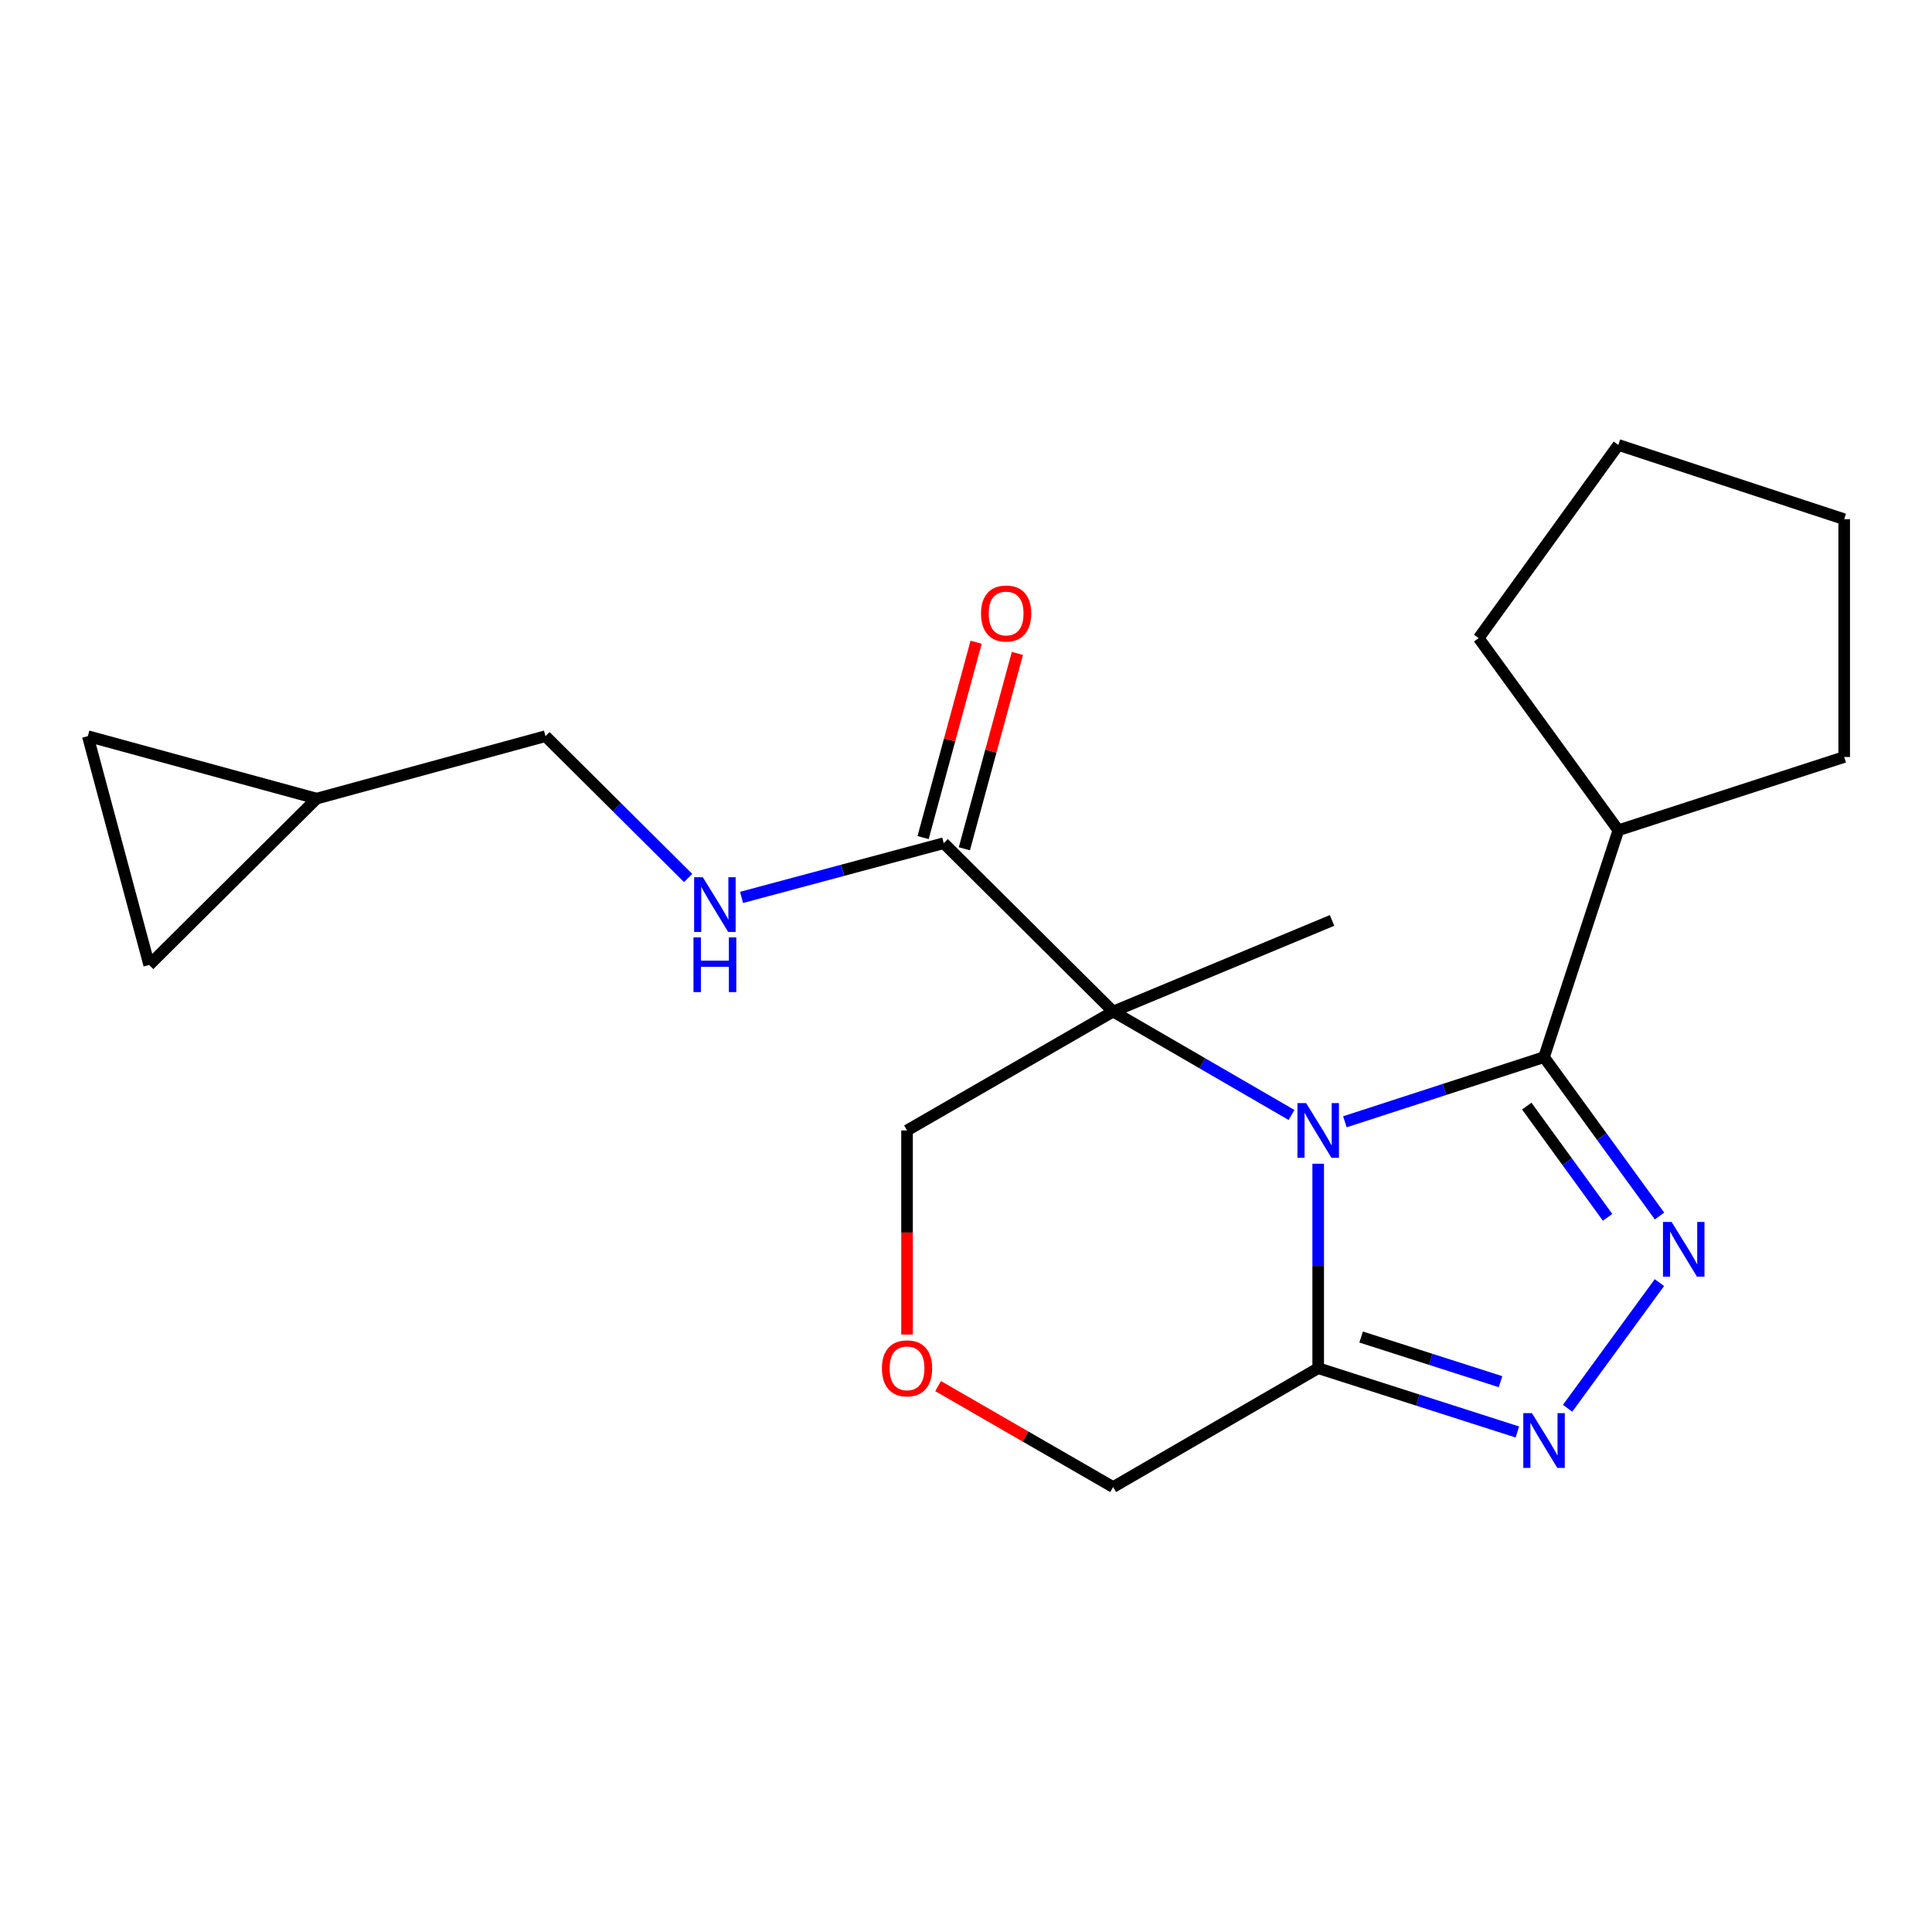 <?xml version='1.0' encoding='iso-8859-1'?>
<svg version='1.1' baseProfile='full'
              xmlns='http://www.w3.org/2000/svg'
                      xmlns:rdkit='http://www.rdkit.org/xml'
                      xmlns:xlink='http://www.w3.org/1999/xlink'
                  xml:space='preserve'
width='1000px' height='1000px' viewBox='0 0 1000 1000'>
<!-- END OF HEADER -->
<rect style='opacity:1.0;fill:#FFFFFF;stroke:none' width='1000' height='1000' x='0' y='0'> </rect>
<path class='bond-0' d='M 668.49,577.113 L 622.322,550.349' style='fill:none;fill-rule:evenodd;stroke:#0000FF;stroke-width:6px;stroke-linecap:butt;stroke-linejoin:miter;stroke-opacity:1' />
<path class='bond-0' d='M 622.322,550.349 L 576.153,523.585' style='fill:none;fill-rule:evenodd;stroke:#000000;stroke-width:6px;stroke-linecap:butt;stroke-linejoin:miter;stroke-opacity:1' />
<path class='bond-1' d='M 696.11,580.633 L 747.65,563.902' style='fill:none;fill-rule:evenodd;stroke:#0000FF;stroke-width:6px;stroke-linecap:butt;stroke-linejoin:miter;stroke-opacity:1' />
<path class='bond-1' d='M 747.65,563.902 L 799.19,547.17' style='fill:none;fill-rule:evenodd;stroke:#000000;stroke-width:6px;stroke-linecap:butt;stroke-linejoin:miter;stroke-opacity:1' />
<path class='bond-4' d='M 682.298,602.354 L 682.298,655.262' style='fill:none;fill-rule:evenodd;stroke:#0000FF;stroke-width:6px;stroke-linecap:butt;stroke-linejoin:miter;stroke-opacity:1' />
<path class='bond-4' d='M 682.298,655.262 L 682.298,708.17' style='fill:none;fill-rule:evenodd;stroke:#000000;stroke-width:6px;stroke-linecap:butt;stroke-linejoin:miter;stroke-opacity:1' />
<path class='bond-5' d='M 576.153,523.585 L 488.478,436.426' style='fill:none;fill-rule:evenodd;stroke:#000000;stroke-width:6px;stroke-linecap:butt;stroke-linejoin:miter;stroke-opacity:1' />
<path class='bond-13' d='M 576.153,523.585 L 469.48,585.117' style='fill:none;fill-rule:evenodd;stroke:#000000;stroke-width:6px;stroke-linecap:butt;stroke-linejoin:miter;stroke-opacity:1' />
<path class='bond-16' d='M 576.153,523.585 L 689.467,476.415' style='fill:none;fill-rule:evenodd;stroke:#000000;stroke-width:6px;stroke-linecap:butt;stroke-linejoin:miter;stroke-opacity:1' />
<path class='bond-2' d='M 799.19,547.17 L 829.079,588.293' style='fill:none;fill-rule:evenodd;stroke:#000000;stroke-width:6px;stroke-linecap:butt;stroke-linejoin:miter;stroke-opacity:1' />
<path class='bond-2' d='M 829.079,588.293 L 858.967,629.415' style='fill:none;fill-rule:evenodd;stroke:#0000FF;stroke-width:6px;stroke-linecap:butt;stroke-linejoin:miter;stroke-opacity:1' />
<path class='bond-2' d='M 790.252,572.52 L 811.174,601.306' style='fill:none;fill-rule:evenodd;stroke:#000000;stroke-width:6px;stroke-linecap:butt;stroke-linejoin:miter;stroke-opacity:1' />
<path class='bond-2' d='M 811.174,601.306 L 832.096,630.092' style='fill:none;fill-rule:evenodd;stroke:#0000FF;stroke-width:6px;stroke-linecap:butt;stroke-linejoin:miter;stroke-opacity:1' />
<path class='bond-11' d='M 799.19,547.17 L 837.654,429.749' style='fill:none;fill-rule:evenodd;stroke:#000000;stroke-width:6px;stroke-linecap:butt;stroke-linejoin:miter;stroke-opacity:1' />
<path class='bond-21' d='M 858.91,663.874 L 811.384,728.922' style='fill:none;fill-rule:evenodd;stroke:#0000FF;stroke-width:6px;stroke-linecap:butt;stroke-linejoin:miter;stroke-opacity:1' />
<path class='bond-3' d='M 785.381,741.19 L 733.839,724.68' style='fill:none;fill-rule:evenodd;stroke:#0000FF;stroke-width:6px;stroke-linecap:butt;stroke-linejoin:miter;stroke-opacity:1' />
<path class='bond-3' d='M 733.839,724.68 L 682.298,708.17' style='fill:none;fill-rule:evenodd;stroke:#000000;stroke-width:6px;stroke-linecap:butt;stroke-linejoin:miter;stroke-opacity:1' />
<path class='bond-3' d='M 776.671,715.158 L 740.592,703.601' style='fill:none;fill-rule:evenodd;stroke:#0000FF;stroke-width:6px;stroke-linecap:butt;stroke-linejoin:miter;stroke-opacity:1' />
<path class='bond-3' d='M 740.592,703.601 L 704.512,692.044' style='fill:none;fill-rule:evenodd;stroke:#000000;stroke-width:6px;stroke-linecap:butt;stroke-linejoin:miter;stroke-opacity:1' />
<path class='bond-15' d='M 682.298,708.17 L 576.153,769.702' style='fill:none;fill-rule:evenodd;stroke:#000000;stroke-width:6px;stroke-linecap:butt;stroke-linejoin:miter;stroke-opacity:1' />
<path class='bond-6' d='M 488.478,436.426 L 436.154,450.462' style='fill:none;fill-rule:evenodd;stroke:#000000;stroke-width:6px;stroke-linecap:butt;stroke-linejoin:miter;stroke-opacity:1' />
<path class='bond-6' d='M 436.154,450.462 L 383.831,464.497' style='fill:none;fill-rule:evenodd;stroke:#0000FF;stroke-width:6px;stroke-linecap:butt;stroke-linejoin:miter;stroke-opacity:1' />
<path class='bond-12' d='M 499.159,439.326 L 512.882,388.767' style='fill:none;fill-rule:evenodd;stroke:#000000;stroke-width:6px;stroke-linecap:butt;stroke-linejoin:miter;stroke-opacity:1' />
<path class='bond-12' d='M 512.882,388.767 L 526.606,338.209' style='fill:none;fill-rule:evenodd;stroke:#FF0000;stroke-width:6px;stroke-linecap:butt;stroke-linejoin:miter;stroke-opacity:1' />
<path class='bond-12' d='M 477.798,433.527 L 491.522,382.969' style='fill:none;fill-rule:evenodd;stroke:#000000;stroke-width:6px;stroke-linecap:butt;stroke-linejoin:miter;stroke-opacity:1' />
<path class='bond-12' d='M 491.522,382.969 L 505.245,332.411' style='fill:none;fill-rule:evenodd;stroke:#FF0000;stroke-width:6px;stroke-linecap:butt;stroke-linejoin:miter;stroke-opacity:1' />
<path class='bond-14' d='M 356.194,454.453 L 319.265,417.748' style='fill:none;fill-rule:evenodd;stroke:#0000FF;stroke-width:6px;stroke-linecap:butt;stroke-linejoin:miter;stroke-opacity:1' />
<path class='bond-14' d='M 319.265,417.748 L 282.337,381.042' style='fill:none;fill-rule:evenodd;stroke:#000000;stroke-width:6px;stroke-linecap:butt;stroke-linejoin:miter;stroke-opacity:1' />
<path class='bond-7' d='M 163.896,413.358 L 282.337,381.042' style='fill:none;fill-rule:evenodd;stroke:#000000;stroke-width:6px;stroke-linecap:butt;stroke-linejoin:miter;stroke-opacity:1' />
<path class='bond-8' d='M 163.896,413.358 L 45.455,381.042' style='fill:none;fill-rule:evenodd;stroke:#000000;stroke-width:6px;stroke-linecap:butt;stroke-linejoin:miter;stroke-opacity:1' />
<path class='bond-9' d='M 163.896,413.358 L 77.229,499.484' style='fill:none;fill-rule:evenodd;stroke:#000000;stroke-width:6px;stroke-linecap:butt;stroke-linejoin:miter;stroke-opacity:1' />
<path class='bond-24' d='M 45.455,381.042 L 77.229,499.484' style='fill:none;fill-rule:evenodd;stroke:#000000;stroke-width:6px;stroke-linecap:butt;stroke-linejoin:miter;stroke-opacity:1' />
<path class='bond-10' d='M 485.558,717.445 L 530.856,743.573' style='fill:none;fill-rule:evenodd;stroke:#FF0000;stroke-width:6px;stroke-linecap:butt;stroke-linejoin:miter;stroke-opacity:1' />
<path class='bond-10' d='M 530.856,743.573 L 576.153,769.702' style='fill:none;fill-rule:evenodd;stroke:#000000;stroke-width:6px;stroke-linecap:butt;stroke-linejoin:miter;stroke-opacity:1' />
<path class='bond-22' d='M 469.48,690.774 L 469.48,637.945' style='fill:none;fill-rule:evenodd;stroke:#FF0000;stroke-width:6px;stroke-linecap:butt;stroke-linejoin:miter;stroke-opacity:1' />
<path class='bond-22' d='M 469.48,637.945 L 469.48,585.117' style='fill:none;fill-rule:evenodd;stroke:#000000;stroke-width:6px;stroke-linecap:butt;stroke-linejoin:miter;stroke-opacity:1' />
<path class='bond-17' d='M 837.654,429.749 L 954.545,391.814' style='fill:none;fill-rule:evenodd;stroke:#000000;stroke-width:6px;stroke-linecap:butt;stroke-linejoin:miter;stroke-opacity:1' />
<path class='bond-18' d='M 837.654,429.749 L 765.362,330.282' style='fill:none;fill-rule:evenodd;stroke:#000000;stroke-width:6px;stroke-linecap:butt;stroke-linejoin:miter;stroke-opacity:1' />
<path class='bond-20' d='M 954.545,391.814 L 954.545,268.749' style='fill:none;fill-rule:evenodd;stroke:#000000;stroke-width:6px;stroke-linecap:butt;stroke-linejoin:miter;stroke-opacity:1' />
<path class='bond-19' d='M 765.362,330.282 L 837.654,230.298' style='fill:none;fill-rule:evenodd;stroke:#000000;stroke-width:6px;stroke-linecap:butt;stroke-linejoin:miter;stroke-opacity:1' />
<path class='bond-23' d='M 837.654,230.298 L 954.545,268.749' style='fill:none;fill-rule:evenodd;stroke:#000000;stroke-width:6px;stroke-linecap:butt;stroke-linejoin:miter;stroke-opacity:1' />
<path  class='atom-0' d='M 676.038 570.957
L 685.318 585.957
Q 686.238 587.437, 687.718 590.117
Q 689.198 592.797, 689.278 592.957
L 689.278 570.957
L 693.038 570.957
L 693.038 599.277
L 689.158 599.277
L 679.198 582.877
Q 678.038 580.957, 676.798 578.757
Q 675.598 576.557, 675.238 575.877
L 675.238 599.277
L 671.558 599.277
L 671.558 570.957
L 676.038 570.957
' fill='#0000FF'/>
<path  class='atom-3' d='M 865.234 632.49
L 874.514 647.49
Q 875.434 648.97, 876.914 651.65
Q 878.394 654.33, 878.474 654.49
L 878.474 632.49
L 882.234 632.49
L 882.234 660.81
L 878.354 660.81
L 868.394 644.41
Q 867.234 642.49, 865.994 640.29
Q 864.794 638.09, 864.434 637.41
L 864.434 660.81
L 860.754 660.81
L 860.754 632.49
L 865.234 632.49
' fill='#0000FF'/>
<path  class='atom-4' d='M 792.93 731.453
L 802.21 746.453
Q 803.13 747.933, 804.61 750.613
Q 806.09 753.293, 806.17 753.453
L 806.17 731.453
L 809.93 731.453
L 809.93 759.773
L 806.05 759.773
L 796.09 743.373
Q 794.93 741.453, 793.69 739.253
Q 792.49 737.053, 792.13 736.373
L 792.13 759.773
L 788.45 759.773
L 788.45 731.453
L 792.93 731.453
' fill='#0000FF'/>
<path  class='atom-7' d='M 363.764 454.041
L 373.044 469.041
Q 373.964 470.521, 375.444 473.201
Q 376.924 475.881, 377.004 476.041
L 377.004 454.041
L 380.764 454.041
L 380.764 482.361
L 376.884 482.361
L 366.924 465.961
Q 365.764 464.041, 364.524 461.841
Q 363.324 459.641, 362.964 458.961
L 362.964 482.361
L 359.284 482.361
L 359.284 454.041
L 363.764 454.041
' fill='#0000FF'/>
<path  class='atom-7' d='M 358.944 485.193
L 362.784 485.193
L 362.784 497.233
L 377.264 497.233
L 377.264 485.193
L 381.104 485.193
L 381.104 513.513
L 377.264 513.513
L 377.264 500.433
L 362.784 500.433
L 362.784 513.513
L 358.944 513.513
L 358.944 485.193
' fill='#0000FF'/>
<path  class='atom-11' d='M 456.48 708.25
Q 456.48 701.45, 459.84 697.65
Q 463.2 693.85, 469.48 693.85
Q 475.76 693.85, 479.12 697.65
Q 482.48 701.45, 482.48 708.25
Q 482.48 715.13, 479.08 719.05
Q 475.68 722.93, 469.48 722.93
Q 463.24 722.93, 459.84 719.05
Q 456.48 715.17, 456.48 708.25
M 469.48 719.73
Q 473.8 719.73, 476.12 716.85
Q 478.48 713.93, 478.48 708.25
Q 478.48 702.69, 476.12 699.89
Q 473.8 697.05, 469.48 697.05
Q 465.16 697.05, 462.8 699.85
Q 460.48 702.65, 460.48 708.25
Q 460.48 713.97, 462.8 716.85
Q 465.16 719.73, 469.48 719.73
' fill='#FF0000'/>
<path  class='atom-13' d='M 507.769 317.549
Q 507.769 310.749, 511.129 306.949
Q 514.489 303.149, 520.769 303.149
Q 527.049 303.149, 530.409 306.949
Q 533.769 310.749, 533.769 317.549
Q 533.769 324.429, 530.369 328.349
Q 526.969 332.229, 520.769 332.229
Q 514.529 332.229, 511.129 328.349
Q 507.769 324.469, 507.769 317.549
M 520.769 329.029
Q 525.089 329.029, 527.409 326.149
Q 529.769 323.229, 529.769 317.549
Q 529.769 311.989, 527.409 309.189
Q 525.089 306.349, 520.769 306.349
Q 516.449 306.349, 514.089 309.149
Q 511.769 311.949, 511.769 317.549
Q 511.769 323.269, 514.089 326.149
Q 516.449 329.029, 520.769 329.029
' fill='#FF0000'/>
</svg>

